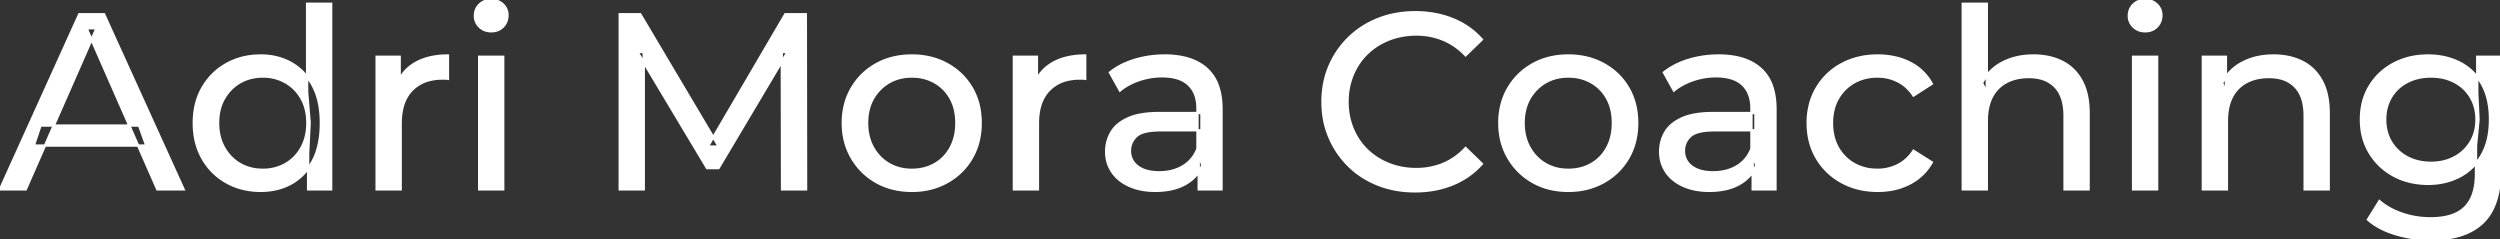 <svg width="999.601" height="95.7" viewBox="0 0 999.601 95.7" xmlns="http://www.w3.org/2000/svg"><rect x="0" y="0" width="999.601" height="95.7" fill="#333333" stroke="none"/><g id="svgGroup" stroke-linecap="round" fill-rule="evenodd" font-size="9pt" stroke="#ffffff" stroke-width="0.25mm" fill="#ffffff" style="stroke:#ffffff;stroke-width:0.25mm;fill:#ffffff"><path d="M 257.4 75.7 L 247.8 75.7 L 247.8 5.7 L 256 5.7 L 287.4 58.6 L 283 58.6 L 314 5.7 L 322.2 5.7 L 322.3 75.7 L 312.7 75.7 L 312.6 20.8 L 314.9 20.8 L 287.3 67.2 L 282.7 67.2 L 254.9 20.8 L 257.4 20.8 L 257.4 75.7 Z M 794.4 75.7 L 784.8 75.7 L 784.8 1.5 L 794.4 1.5 L 794.4 37 L 792.5 33.2 A 18.37 18.37 0 0 1 800.332 25.192 A 22.304 22.304 0 0 1 800.5 25.1 A 24.103 24.103 0 0 1 808.337 22.547 A 31.596 31.596 0 0 1 813.1 22.2 A 28.681 28.681 0 0 1 819.123 22.806 A 22.401 22.401 0 0 1 824.55 24.7 Q 829.5 27.2 832.3 32.3 Q 834.705 36.681 835.044 43.053 A 40.392 40.392 0 0 1 835.1 45.2 L 835.1 75.7 L 825.5 75.7 L 825.5 46.3 A 25.194 25.194 0 0 0 825.143 41.91 Q 824.721 39.53 823.8 37.655 A 11.609 11.609 0 0 0 821.75 34.7 A 12.249 12.249 0 0 0 815.696 31.305 Q 813.645 30.8 811.2 30.8 A 21.974 21.974 0 0 0 806.704 31.24 A 16.755 16.755 0 0 0 802.3 32.8 Q 798.5 34.8 796.45 38.7 A 16.742 16.742 0 0 0 794.945 42.924 Q 794.4 45.41 794.4 48.4 L 794.4 75.7 Z M 10.3 75.7 L 0 75.7 L 31.7 5.7 L 41.6 5.7 L 73.4 75.7 L 62.9 75.7 L 34.6 11.3 L 38.6 11.3 L 10.3 75.7 Z M 592.5 15.8 L 586 22.1 A 26.705 26.705 0 0 0 579.512 17.05 A 24.602 24.602 0 0 0 577 15.85 A 27.886 27.886 0 0 0 566.478 13.801 A 31.612 31.612 0 0 0 566.3 13.8 A 30.61 30.61 0 0 0 558.423 14.789 A 27.448 27.448 0 0 0 555.35 15.8 Q 550.3 17.8 546.6 21.4 Q 542.9 25 540.85 29.95 A 27.309 27.309 0 0 0 538.841 39.086 A 31.85 31.85 0 0 0 538.8 40.7 Q 538.8 46.5 540.85 51.45 Q 542.9 56.4 546.6 60 Q 550.3 63.6 555.35 65.6 A 28.858 28.858 0 0 0 564.477 67.552 A 33.689 33.689 0 0 0 566.3 67.6 A 28.015 28.015 0 0 0 576.53 65.738 A 26.969 26.969 0 0 0 577 65.55 A 24.864 24.864 0 0 0 584.726 60.489 A 29.346 29.346 0 0 0 586 59.2 L 592.5 65.5 Q 587.7 70.9 580.85 73.7 A 37.994 37.994 0 0 1 569.446 76.357 A 45.512 45.512 0 0 1 565.8 76.5 Q 557.8 76.5 551.05 73.85 Q 544.3 71.2 539.35 66.35 Q 534.4 61.5 531.6 55 A 34.657 34.657 0 0 1 528.916 43.815 A 41.385 41.385 0 0 1 528.8 40.7 A 37.816 37.816 0 0 1 529.949 31.24 A 33.027 33.027 0 0 1 531.6 26.4 Q 534.4 19.9 539.4 15.05 Q 544.4 10.2 551.15 7.55 Q 557.9 4.9 565.9 4.9 A 41.814 41.814 0 0 1 575.993 6.085 A 36.765 36.765 0 0 1 580.85 7.65 Q 587.7 10.4 592.5 15.8 Z M 890.4 75.7 L 880.8 75.7 L 880.8 22.7 L 890 22.7 L 890 37 L 888.5 33.2 A 18.37 18.37 0 0 1 896.332 25.192 A 22.304 22.304 0 0 1 896.5 25.1 A 24.103 24.103 0 0 1 904.337 22.547 A 31.596 31.596 0 0 1 909.1 22.2 A 28.681 28.681 0 0 1 915.123 22.806 A 22.401 22.401 0 0 1 920.55 24.7 Q 925.5 27.2 928.3 32.3 Q 930.705 36.681 931.044 43.053 A 40.392 40.392 0 0 1 931.1 45.2 L 931.1 75.7 L 921.5 75.7 L 921.5 46.3 A 25.194 25.194 0 0 0 921.143 41.91 Q 920.721 39.53 919.8 37.655 A 11.609 11.609 0 0 0 917.75 34.7 A 12.249 12.249 0 0 0 911.696 31.305 Q 909.645 30.8 907.2 30.8 A 21.974 21.974 0 0 0 902.704 31.24 A 16.755 16.755 0 0 0 898.3 32.8 Q 894.5 34.8 892.45 38.7 A 16.742 16.742 0 0 0 890.945 42.924 Q 890.4 45.41 890.4 48.4 L 890.4 75.7 Z M 772.4 33.5 L 765.1 38.2 A 17.886 17.886 0 0 0 762.013 34.635 A 15.039 15.039 0 0 0 758.75 32.45 Q 755 30.6 750.7 30.6 A 20.162 20.162 0 0 0 745.198 31.328 A 17.399 17.399 0 0 0 741.4 32.9 Q 737.3 35.2 734.9 39.35 Q 732.5 43.5 732.5 49.2 A 22.793 22.793 0 0 0 733.027 54.215 A 17.555 17.555 0 0 0 734.9 59.1 Q 737.3 63.3 741.4 65.6 A 18.095 18.095 0 0 0 748.784 67.819 A 22.206 22.206 0 0 0 750.7 67.9 Q 755 67.9 758.75 66.05 A 15.612 15.612 0 0 0 763.863 61.962 A 19.49 19.49 0 0 0 765.1 60.3 L 772.4 64.9 Q 769.3 70.4 763.65 73.35 A 26.025 26.025 0 0 1 754.409 76.104 A 32.463 32.463 0 0 1 750.8 76.3 Q 742.7 76.3 736.35 72.8 Q 730 69.3 726.4 63.2 Q 722.8 57.1 722.8 49.2 A 29.587 29.587 0 0 1 723.816 41.315 A 25.071 25.071 0 0 1 726.4 35.2 Q 730 29.1 736.35 25.65 Q 742.7 22.2 750.8 22.2 A 31.147 31.147 0 0 1 758.013 23.005 A 25.6 25.6 0 0 1 763.65 25.05 Q 769.3 27.9 772.4 33.5 Z M 946.8 87.8 L 951.4 80.4 Q 955.1 83.6 960.5 85.45 Q 965.9 87.3 971.8 87.3 Q 977.624 87.3 981.528 85.612 A 12.956 12.956 0 0 0 985.6 82.9 A 13.67 13.67 0 0 0 988.821 77.584 Q 989.558 75.443 989.834 72.821 A 31.727 31.727 0 0 0 990 69.5 L 990 58.3 L 991 47.8 L 990.5 37.2 L 990.5 22.7 L 999.6 22.7 L 999.6 68.5 A 44.337 44.337 0 0 1 998.991 76.115 Q 997.536 84.447 992.6 89.1 Q 986.748 94.618 976.355 95.523 A 49.071 49.071 0 0 1 972.1 95.7 Q 964.8 95.7 957.95 93.65 Q 951.341 91.672 947.105 88.065 A 22.11 22.11 0 0 1 946.8 87.8 Z M 488.4 75.7 L 479.3 75.7 L 479.3 64.5 L 478.8 62.4 L 478.8 43.3 A 16.79 16.79 0 0 0 478.382 39.437 Q 477.669 36.421 475.742 34.346 A 10.596 10.596 0 0 0 475.25 33.85 A 11.125 11.125 0 0 0 471.142 31.446 Q 469.416 30.857 467.301 30.635 A 25.895 25.895 0 0 0 464.6 30.5 Q 459.9 30.5 455.4 32.05 A 26.853 26.853 0 0 0 451.132 33.928 A 20.968 20.968 0 0 0 447.8 36.2 L 443.8 29 A 27.191 27.191 0 0 1 450.215 25.197 A 33.816 33.816 0 0 1 453.65 23.95 Q 459.4 22.2 465.7 22.2 A 35.973 35.973 0 0 1 472.242 22.757 Q 478.513 23.919 482.5 27.5 A 16.577 16.577 0 0 1 487.168 34.907 Q 488.049 37.632 488.3 40.954 A 36.439 36.439 0 0 1 488.4 43.7 L 488.4 75.7 Z M 709.9 75.7 L 700.8 75.7 L 700.8 64.5 L 700.3 62.4 L 700.3 43.3 A 16.79 16.79 0 0 0 699.882 39.437 Q 699.169 36.421 697.242 34.346 A 10.596 10.596 0 0 0 696.75 33.85 A 11.125 11.125 0 0 0 692.642 31.446 Q 690.916 30.857 688.801 30.635 A 25.895 25.895 0 0 0 686.1 30.5 Q 681.4 30.5 676.9 32.05 A 26.853 26.853 0 0 0 672.632 33.928 A 20.968 20.968 0 0 0 669.3 36.2 L 665.3 29 A 27.191 27.191 0 0 1 671.715 25.197 A 33.816 33.816 0 0 1 675.15 23.95 Q 680.9 22.2 687.2 22.2 A 35.973 35.973 0 0 1 693.742 22.757 Q 700.013 23.919 704 27.5 A 16.577 16.577 0 0 1 708.668 34.907 Q 709.549 37.632 709.8 40.954 A 36.439 36.439 0 0 1 709.9 43.7 L 709.9 75.7 Z M 160.2 75.7 L 150.6 75.7 L 150.6 22.7 L 159.8 22.7 L 159.8 37.1 L 158.9 33.5 Q 161.1 28 166.3 25.1 Q 171.194 22.371 178.214 22.21 A 38.742 38.742 0 0 1 179.1 22.2 L 179.1 31.5 A 7.339 7.339 0 0 0 178.299 31.41 A 6.32 6.32 0 0 0 177.95 31.4 L 176.9 31.4 A 20.808 20.808 0 0 0 171.677 32.021 A 14.71 14.71 0 0 0 164.7 36 Q 160.735 40.054 160.264 47.291 A 30.941 30.941 0 0 0 160.2 49.3 L 160.2 75.7 Z M 415 75.7 L 405.4 75.7 L 405.4 22.7 L 414.6 22.7 L 414.6 37.1 L 413.7 33.5 Q 415.9 28 421.1 25.1 Q 425.994 22.371 433.014 22.21 A 38.742 38.742 0 0 1 433.9 22.2 L 433.9 31.5 A 7.339 7.339 0 0 0 433.099 31.41 A 6.32 6.32 0 0 0 432.75 31.4 L 431.7 31.4 A 20.808 20.808 0 0 0 426.477 32.021 A 14.71 14.71 0 0 0 419.5 36 Q 415.535 40.054 415.064 47.291 A 30.941 30.941 0 0 0 415 49.3 L 415 75.7 Z M 463.6 45.2 L 480.4 45.2 L 480.4 52.1 L 464 52.1 A 33.801 33.801 0 0 0 460.788 52.241 Q 457.641 52.543 455.761 53.491 A 5.98 5.98 0 0 0 454.3 54.5 A 8.038 8.038 0 0 0 452.313 57.424 A 7.947 7.947 0 0 0 451.8 60.3 A 7.892 7.892 0 0 0 452.459 63.566 Q 453.193 65.203 454.745 66.431 A 9.596 9.596 0 0 0 454.9 66.55 A 10.572 10.572 0 0 0 458.301 68.227 Q 460.557 68.9 463.5 68.9 Q 468.9 68.9 472.95 66.5 Q 477 64.1 478.8 59.5 L 480.7 66.1 A 14.63 14.63 0 0 1 475.085 72.879 A 18.623 18.623 0 0 1 474 73.55 Q 469.729 75.997 463.479 76.267 A 36.629 36.629 0 0 1 461.9 76.3 A 29.483 29.483 0 0 1 456.687 75.861 A 21.944 21.944 0 0 1 451.55 74.3 Q 447.1 72.3 444.7 68.75 Q 442.3 65.2 442.3 60.7 A 15.524 15.524 0 0 1 443.382 54.874 A 14.759 14.759 0 0 1 444.35 52.9 A 12.271 12.271 0 0 1 447.589 49.321 Q 448.989 48.262 450.791 47.419 A 21.869 21.869 0 0 1 451.05 47.3 A 20.383 20.383 0 0 1 454.983 46.023 Q 458.655 45.2 463.6 45.2 Z M 685.1 45.2 L 701.9 45.2 L 701.9 52.1 L 685.5 52.1 A 33.801 33.801 0 0 0 682.288 52.241 Q 679.141 52.543 677.261 53.491 A 5.98 5.98 0 0 0 675.8 54.5 A 8.038 8.038 0 0 0 673.813 57.424 A 7.947 7.947 0 0 0 673.3 60.3 A 7.892 7.892 0 0 0 673.959 63.566 Q 674.693 65.203 676.245 66.431 A 9.596 9.596 0 0 0 676.4 66.55 A 10.572 10.572 0 0 0 679.801 68.227 Q 682.057 68.9 685 68.9 Q 690.4 68.9 694.45 66.5 Q 698.5 64.1 700.3 59.5 L 702.2 66.1 A 14.63 14.63 0 0 1 696.585 72.879 A 18.623 18.623 0 0 1 695.5 73.55 Q 691.229 75.997 684.979 76.267 A 36.629 36.629 0 0 1 683.4 76.3 A 29.483 29.483 0 0 1 678.187 75.861 A 21.944 21.944 0 0 1 673.05 74.3 Q 668.6 72.3 666.2 68.75 Q 663.8 65.2 663.8 60.7 A 15.524 15.524 0 0 1 664.882 54.874 A 14.759 14.759 0 0 1 665.85 52.9 A 12.271 12.271 0 0 1 669.089 49.321 Q 670.489 48.262 672.291 47.419 A 21.869 21.869 0 0 1 672.55 47.3 A 20.383 20.383 0 0 1 676.483 46.023 Q 680.155 45.2 685.1 45.2 Z M 356.608 75.313 A 31.21 31.21 0 0 0 364.6 76.3 A 33.712 33.712 0 0 0 367.504 76.177 A 27.596 27.596 0 0 0 378.75 72.8 Q 385 69.3 388.55 63.2 A 25.263 25.263 0 0 0 391.098 57.086 A 29.979 29.979 0 0 0 392.1 49.2 A 32.706 32.706 0 0 0 391.819 44.855 A 25.706 25.706 0 0 0 388.55 35.15 Q 385 29.1 378.75 25.65 A 26.793 26.793 0 0 0 372.965 23.292 A 31.073 31.073 0 0 0 364.6 22.2 Q 356.6 22.2 350.4 25.65 Q 344.2 29.1 340.6 35.2 A 25.071 25.071 0 0 0 338.016 41.315 A 29.587 29.587 0 0 0 337 49.2 Q 337 57 340.6 63.15 Q 344.2 69.3 350.4 72.8 A 26.145 26.145 0 0 0 356.608 75.313 Z M 619.108 75.313 A 31.21 31.21 0 0 0 627.1 76.3 A 33.712 33.712 0 0 0 630.004 76.177 A 27.596 27.596 0 0 0 641.25 72.8 Q 647.5 69.3 651.05 63.2 A 25.263 25.263 0 0 0 653.598 57.086 A 29.979 29.979 0 0 0 654.6 49.2 A 32.706 32.706 0 0 0 654.319 44.855 A 25.706 25.706 0 0 0 651.05 35.15 Q 647.5 29.1 641.25 25.65 A 26.793 26.793 0 0 0 635.465 23.292 A 31.073 31.073 0 0 0 627.1 22.2 Q 619.1 22.2 612.9 25.65 Q 606.7 29.1 603.1 35.2 A 25.071 25.071 0 0 0 600.516 41.315 A 29.587 29.587 0 0 0 599.5 49.2 Q 599.5 57 603.1 63.15 Q 606.7 69.3 612.9 72.8 A 26.145 26.145 0 0 0 619.108 75.313 Z M 132.4 75.7 L 123.2 75.7 L 123.2 61.4 L 123.8 49.1 L 122.8 36.8 L 122.8 1.5 L 132.4 1.5 L 132.4 75.7 Z M 96.16 75.225 A 29.831 29.831 0 0 0 104.3 76.3 Q 111.2 76.3 116.6 73.25 A 20.435 20.435 0 0 0 120.894 70.017 A 23.2 23.2 0 0 0 125.15 64.2 Q 128.3 58.2 128.3 49.2 A 46.743 46.743 0 0 0 128.246 46.93 Q 128.084 43.599 127.436 40.717 A 25.232 25.232 0 0 0 125.05 34.2 A 26.461 26.461 0 0 0 123.869 32.226 A 21.266 21.266 0 0 0 116.4 25.2 A 23.176 23.176 0 0 0 112.167 23.372 A 25.78 25.78 0 0 0 104.3 22.2 A 32.766 32.766 0 0 0 101.24 22.341 A 26.631 26.631 0 0 0 90.55 25.6 Q 84.5 29 81 35.05 Q 77.5 41.1 77.5 49.2 A 33.772 33.772 0 0 0 77.808 53.833 A 26.257 26.257 0 0 0 81 63.4 Q 84.5 69.5 90.55 72.9 A 25.619 25.619 0 0 0 96.16 75.225 Z M 962.865 72.5 A 31.183 31.183 0 0 0 970.9 73.5 Q 977.7 73.5 983.3 70.65 A 21.408 21.408 0 0 0 986.116 68.935 A 22.087 22.087 0 0 0 992.25 62.1 Q 994.344 58.538 995.129 53.843 A 36.658 36.658 0 0 0 995.6 47.8 A 42.71 42.71 0 0 0 995.56 45.933 Q 995.234 38.477 992.25 33.4 A 25.206 25.206 0 0 0 992.038 33.047 A 20.902 20.902 0 0 0 983.3 24.95 Q 977.7 22.2 970.9 22.2 A 34.324 34.324 0 0 0 967.153 22.4 A 27.633 27.633 0 0 0 957.15 25.4 Q 951.1 28.6 947.55 34.35 Q 944 40.1 944 47.8 A 30.219 30.219 0 0 0 944.17 51.039 A 24.157 24.157 0 0 0 947.55 61.2 Q 951.1 67 957.15 70.25 A 26.307 26.307 0 0 0 962.865 72.5 Z M 201.2 75.7 L 191.6 75.7 L 191.6 22.7 L 201.2 22.7 L 201.2 75.7 Z M 862.5 75.7 L 852.9 75.7 L 852.9 22.7 L 862.5 22.7 L 862.5 75.7 Z M 364.6 67.9 Q 369.7 67.9 373.75 65.6 Q 377.8 63.3 380.1 59.05 A 18.963 18.963 0 0 0 382.17 52.609 A 24.456 24.456 0 0 0 382.4 49.2 A 23.723 23.723 0 0 0 381.928 44.353 A 17.71 17.71 0 0 0 380.1 39.35 Q 377.8 35.2 373.75 32.9 A 17.758 17.758 0 0 0 366.168 30.656 A 21.591 21.591 0 0 0 364.6 30.6 A 19.347 19.347 0 0 0 359.211 31.328 A 16.718 16.718 0 0 0 355.5 32.9 Q 351.5 35.2 349.1 39.35 Q 346.7 43.5 346.7 49.2 Q 346.7 54.8 349.1 59.05 A 17.426 17.426 0 0 0 353.488 64.241 A 16.66 16.66 0 0 0 355.5 65.6 A 17.367 17.367 0 0 0 362.726 67.819 A 21.341 21.341 0 0 0 364.6 67.9 Z M 627.1 67.9 Q 632.2 67.9 636.25 65.6 Q 640.3 63.3 642.6 59.05 A 18.963 18.963 0 0 0 644.67 52.609 A 24.456 24.456 0 0 0 644.9 49.2 A 23.723 23.723 0 0 0 644.428 44.353 A 17.71 17.71 0 0 0 642.6 39.35 Q 640.3 35.2 636.25 32.9 A 17.758 17.758 0 0 0 628.668 30.656 A 21.591 21.591 0 0 0 627.1 30.6 A 19.347 19.347 0 0 0 621.711 31.328 A 16.718 16.718 0 0 0 618 32.9 Q 614 35.2 611.6 39.35 Q 609.2 43.5 609.2 49.2 Q 609.2 54.8 611.6 59.05 A 17.426 17.426 0 0 0 615.988 64.241 A 16.66 16.66 0 0 0 618 65.6 A 17.367 17.367 0 0 0 625.226 67.819 A 21.341 21.341 0 0 0 627.1 67.9 Z M 105.1 67.9 Q 110.1 67.9 114.15 65.6 Q 118.2 63.3 120.55 59.05 A 18.694 18.694 0 0 0 122.671 52.569 A 23.974 23.974 0 0 0 122.9 49.2 A 23.236 23.236 0 0 0 122.417 44.353 A 17.472 17.472 0 0 0 120.55 39.35 Q 118.2 35.2 114.15 32.9 A 17.778 17.778 0 0 0 106.029 30.621 A 21.181 21.181 0 0 0 105.1 30.6 A 19.347 19.347 0 0 0 99.711 31.328 A 16.718 16.718 0 0 0 96 32.9 Q 92 35.2 89.6 39.35 Q 87.2 43.5 87.2 49.2 Q 87.2 54.8 89.6 59.05 A 17.426 17.426 0 0 0 93.988 64.241 A 16.66 16.66 0 0 0 96 65.6 A 17.367 17.367 0 0 0 103.226 67.819 A 21.341 21.341 0 0 0 105.1 67.9 Z M 972 65.1 Q 977.3 65.1 981.4 62.9 Q 985.5 60.7 987.85 56.8 A 16.41 16.41 0 0 0 990.088 49.974 A 20.564 20.564 0 0 0 990.2 47.8 A 18.785 18.785 0 0 0 989.537 42.72 A 15.811 15.811 0 0 0 987.85 38.8 Q 985.5 34.9 981.4 32.75 A 18.738 18.738 0 0 0 975.041 30.79 A 23.739 23.739 0 0 0 972 30.6 A 22.365 22.365 0 0 0 966.693 31.207 A 18.476 18.476 0 0 0 962.55 32.75 Q 958.4 34.9 956.05 38.8 A 16.41 16.41 0 0 0 953.812 45.627 A 20.564 20.564 0 0 0 953.7 47.8 A 18.785 18.785 0 0 0 954.363 52.88 A 15.811 15.811 0 0 0 956.05 56.8 Q 958.4 60.7 962.55 62.9 Q 966.7 65.1 972 65.1 Z M 58.5 58.2 L 13.5 58.2 L 16.2 50.2 L 55.6 50.2 L 58.5 58.2 Z M 194.058 12.131 A 7.154 7.154 0 0 0 196.4 12.5 A 8.31 8.31 0 0 0 197.322 12.451 A 6.033 6.033 0 0 0 201.1 10.65 A 6.237 6.237 0 0 0 202.422 8.657 A 6.677 6.677 0 0 0 202.9 6.1 A 7.172 7.172 0 0 0 202.897 5.899 A 5.719 5.719 0 0 0 201.05 1.75 Q 199.2 0 196.4 0 A 8.315 8.315 0 0 0 195.883 0.016 A 6.288 6.288 0 0 0 191.75 1.8 A 5.978 5.978 0 0 0 190.348 3.861 A 6.463 6.463 0 0 0 189.9 6.3 A 7.229 7.229 0 0 0 189.901 6.422 A 5.891 5.891 0 0 0 191.75 10.7 A 6.145 6.145 0 0 0 194.058 12.131 Z M 855.358 12.131 A 7.154 7.154 0 0 0 857.7 12.5 A 8.31 8.31 0 0 0 858.622 12.451 A 6.033 6.033 0 0 0 862.4 10.65 A 6.237 6.237 0 0 0 863.722 8.657 A 6.677 6.677 0 0 0 864.2 6.1 A 7.172 7.172 0 0 0 864.197 5.899 A 5.719 5.719 0 0 0 862.35 1.75 Q 860.5 0 857.7 0 A 8.315 8.315 0 0 0 857.183 0.016 A 6.288 6.288 0 0 0 853.05 1.8 A 5.978 5.978 0 0 0 851.648 3.861 A 6.463 6.463 0 0 0 851.2 6.3 A 7.229 7.229 0 0 0 851.201 6.422 A 5.891 5.891 0 0 0 853.05 10.7 A 6.145 6.145 0 0 0 855.358 12.131 Z" vector-effect="non-scaling-stroke"/></g></svg>